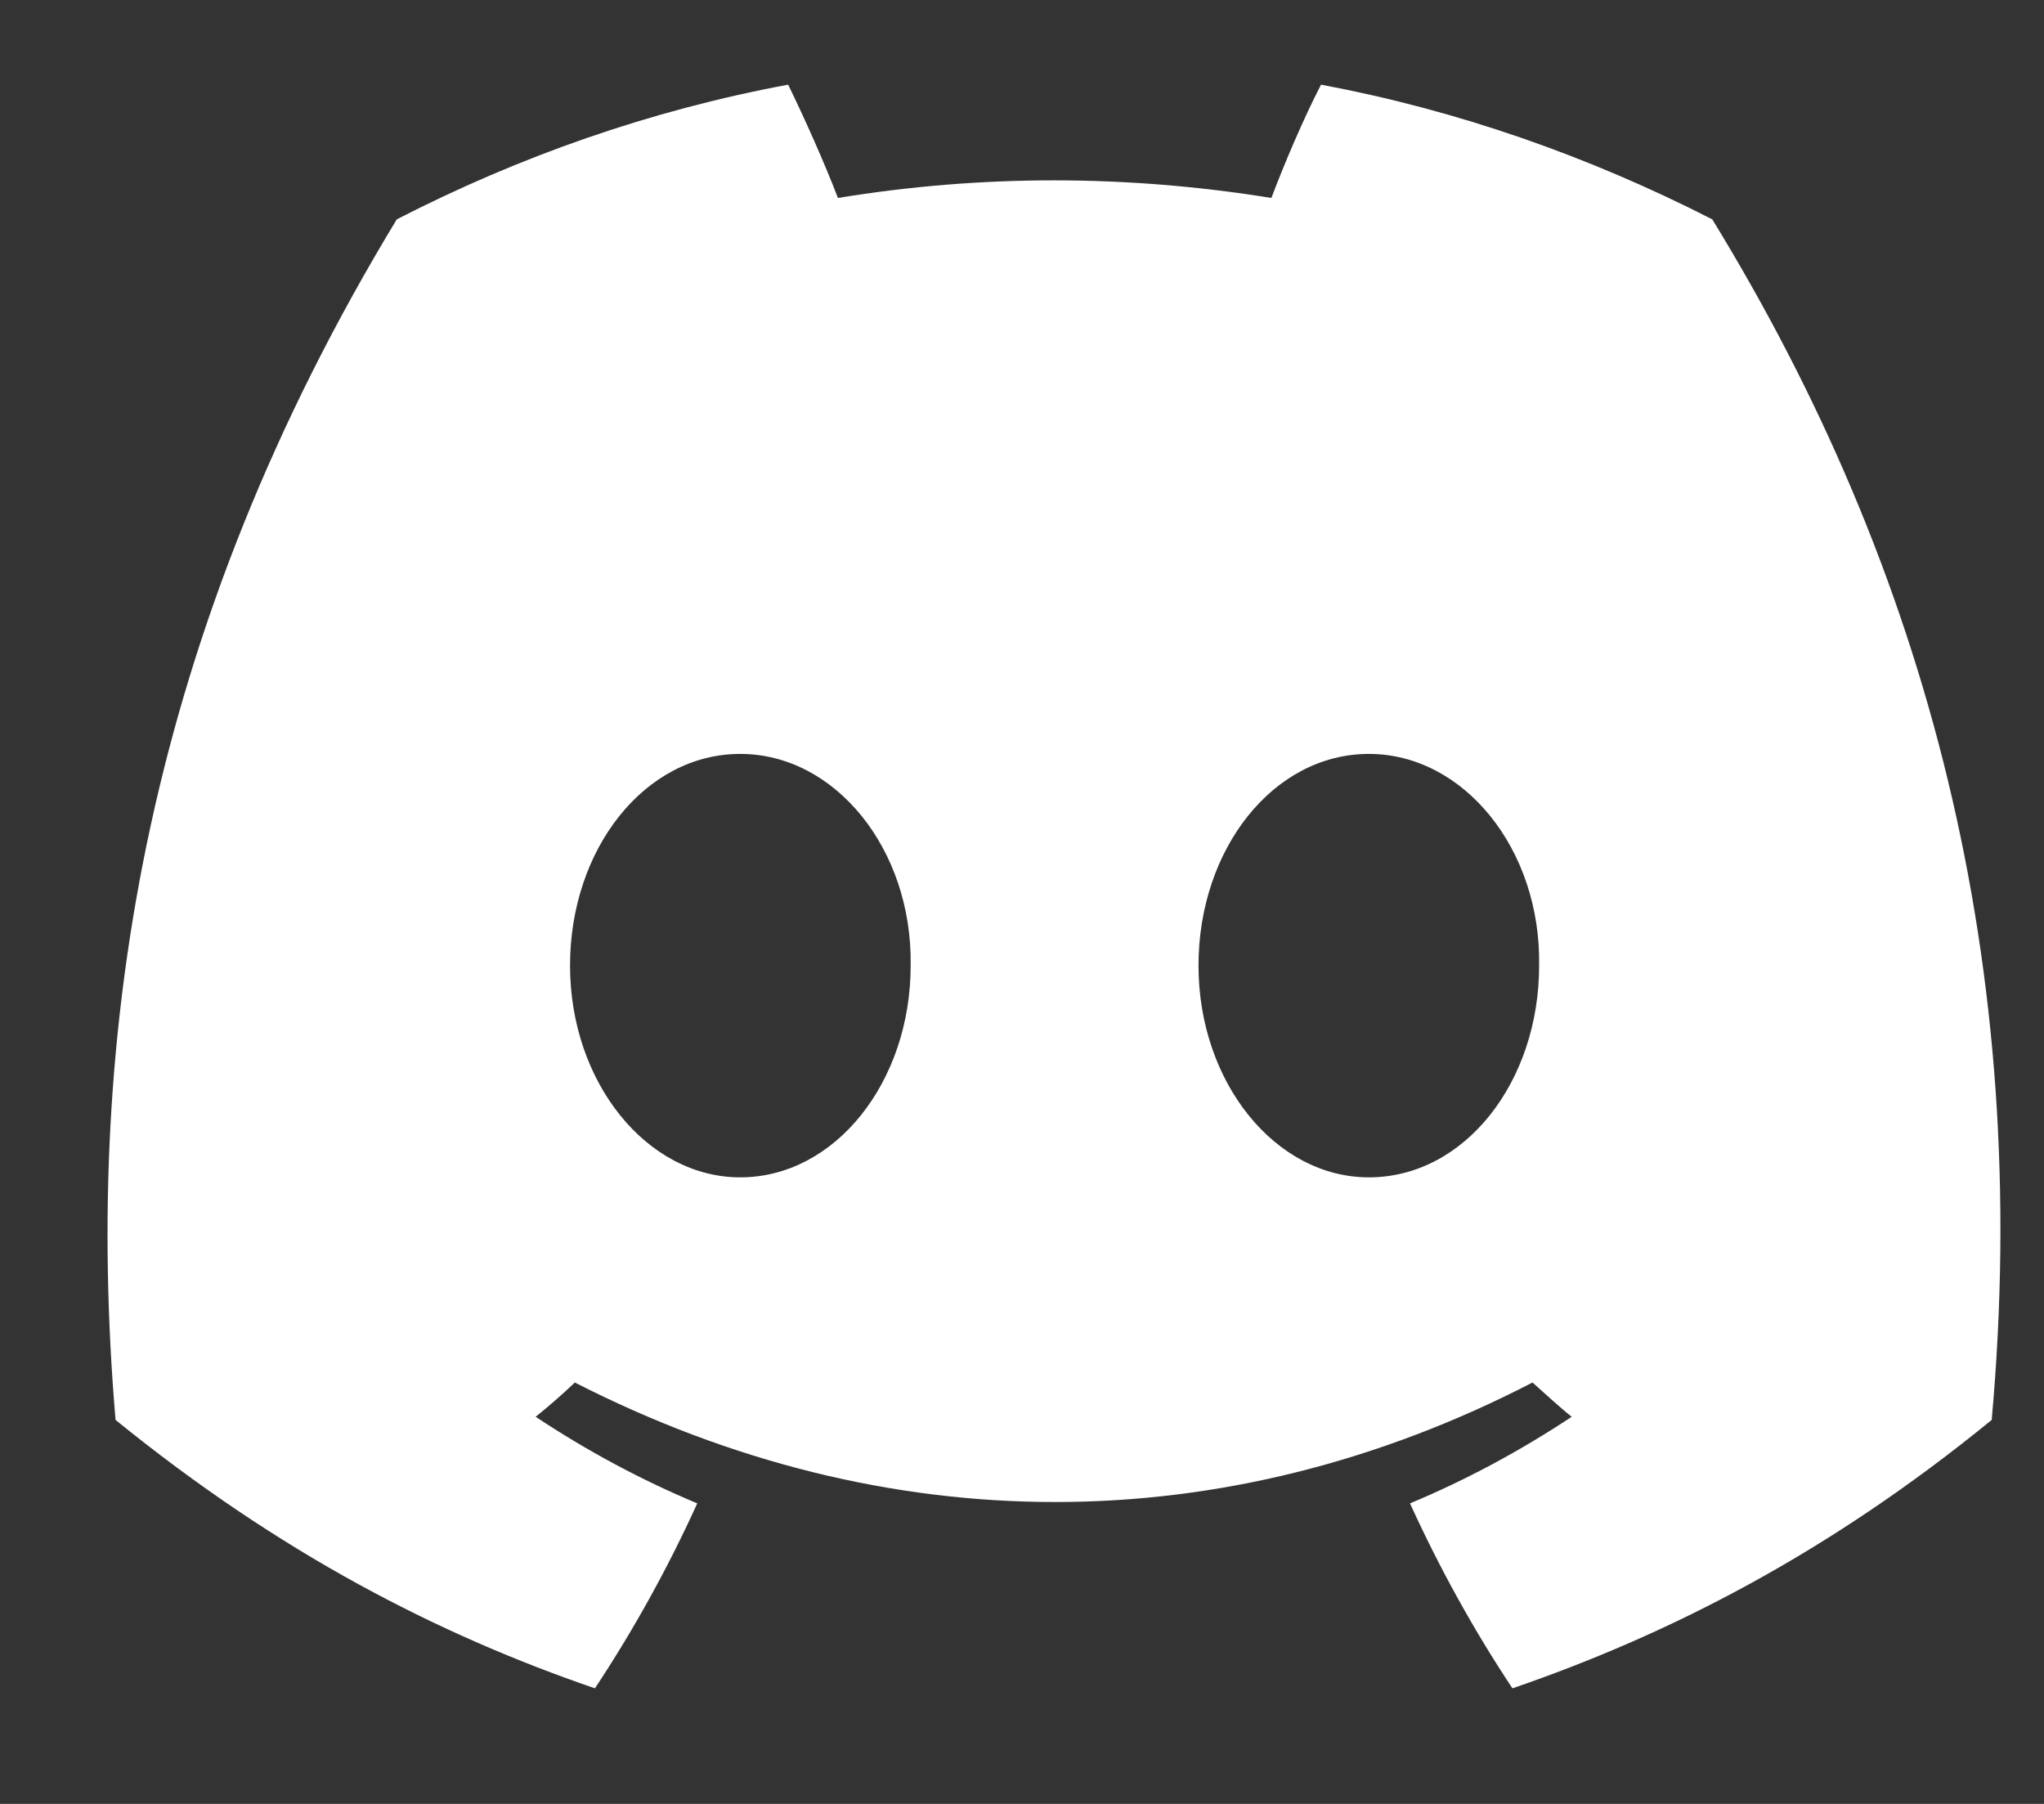 <svg width="17" height="15" viewBox="0 0 17 15" fill="none" xmlns="http://www.w3.org/2000/svg">
<rect x="0" y="0" width="17" height="15" fill="#333333" stroke="none"/>
<path d="M14.241 1.824C13.215 1.3 12.125 0.917 10.987 0.704C10.844 0.98 10.685 1.353 10.574 1.646C9.364 1.451 8.162 1.451 6.969 1.646C6.857 1.353 6.69 0.98 6.555 0.704C5.41 0.917 4.32 1.3 3.3 1.824C1.24 5.22 0.683 8.536 0.961 11.807C2.33 12.919 3.65 13.594 4.948 14.039C5.266 13.559 5.553 13.043 5.799 12.501C5.33 12.305 4.884 12.065 4.455 11.781C4.566 11.692 4.678 11.594 4.781 11.496C7.375 12.821 10.184 12.821 12.746 11.496C12.857 11.594 12.96 11.692 13.072 11.781C12.642 12.065 12.197 12.305 11.727 12.501C11.974 13.043 12.26 13.559 12.579 14.039C13.875 13.594 15.204 12.919 16.565 11.807C16.907 8.02 16.024 4.731 14.241 1.824ZM6.157 9.79C5.378 9.79 4.741 8.998 4.741 8.029C4.741 7.06 5.362 6.269 6.157 6.269C6.945 6.269 7.589 7.06 7.574 8.029C7.574 8.998 6.945 9.79 6.157 9.79ZM11.385 9.79C10.605 9.79 9.968 8.998 9.968 8.029C9.968 7.06 10.59 6.269 11.385 6.269C12.173 6.269 12.817 7.06 12.801 8.029C12.801 8.998 12.181 9.79 11.385 9.79Z" fill="white"/>
</svg>
